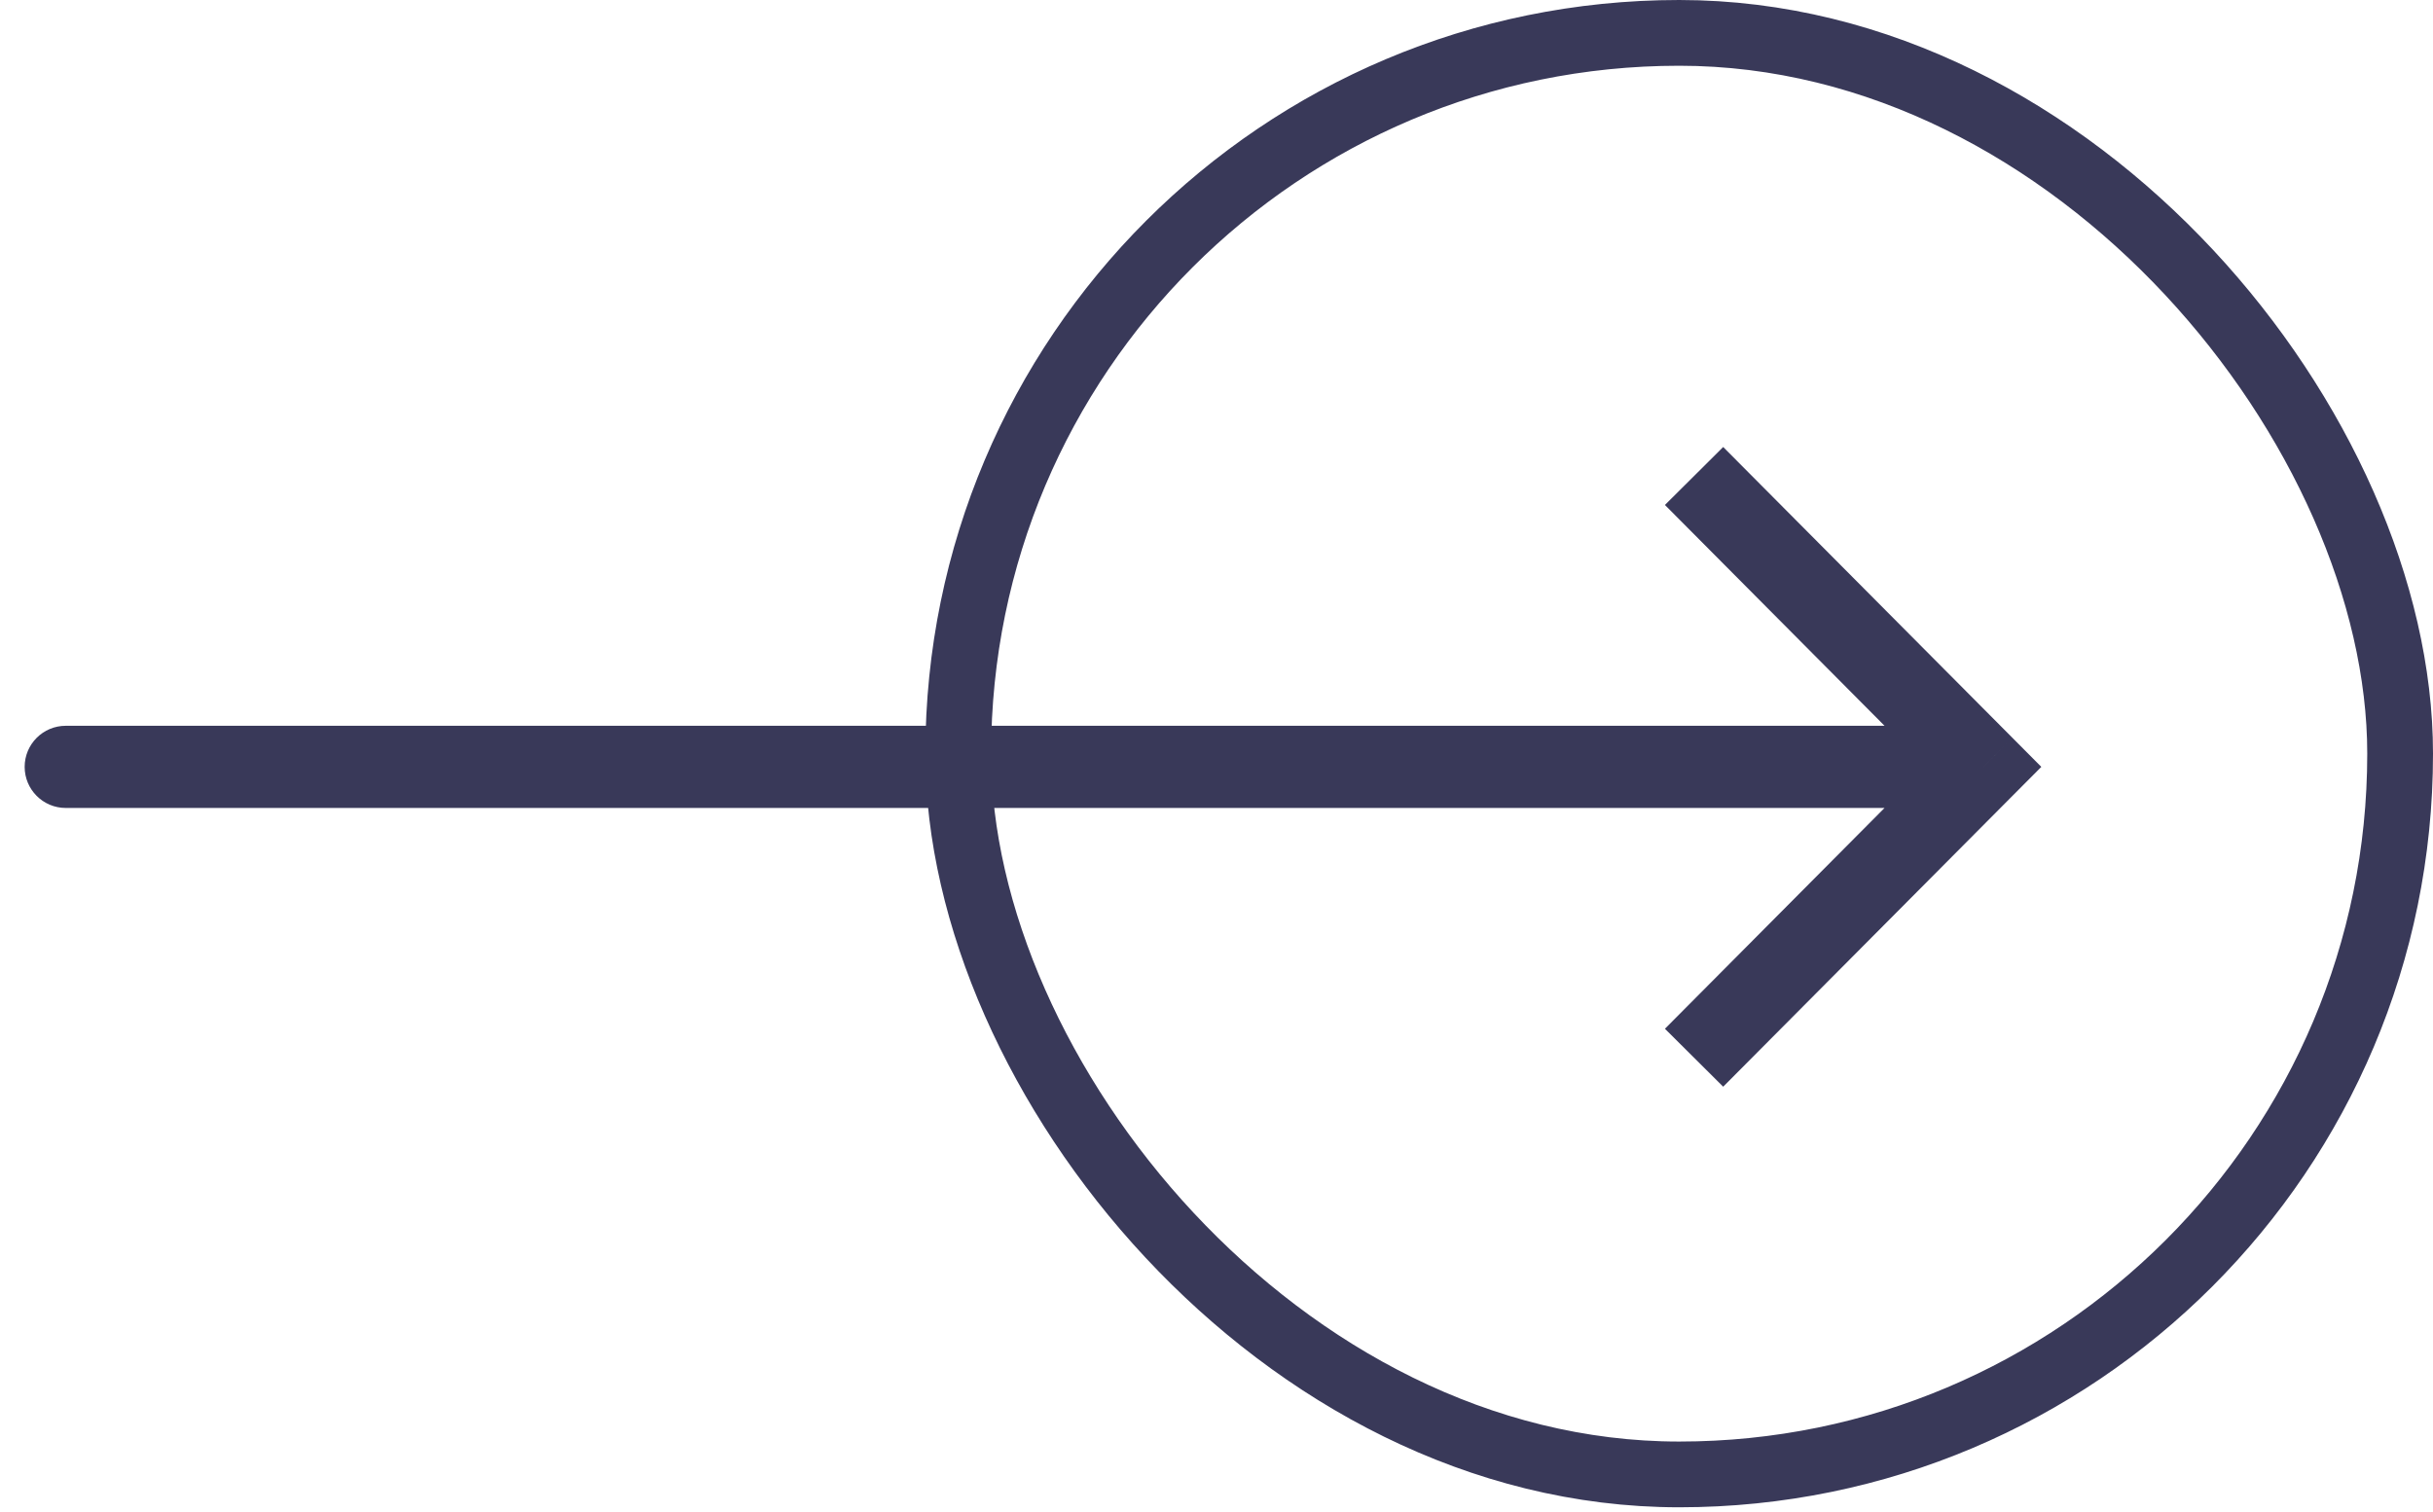 
<svg width="74" height="46" viewBox="0 0 74 46" fill="none" xmlns="http://www.w3.org/2000/svg">
    <rect x="29.145" y="1" width="43.855" height="43.855" rx="21.927" stroke="#393959" stroke-width="2"/>
    <path d="M60.324 23.33L61.21 22.448L62.087 23.33L61.21 24.211L60.324 23.33ZM2 24.58C1.31 24.58 0.75 24.02 0.75 23.33C0.75 22.639 1.31 22.08 2 22.08V24.58ZM52.411 13.599L61.21 22.448L59.438 24.211L50.639 15.362L52.411 13.599ZM61.21 24.211L52.411 33.06L50.639 31.297L59.438 22.448L61.21 24.211ZM60.324 24.58L2 24.58V22.08L60.324 22.08V24.58Z" fill="#393959"/>
</svg>